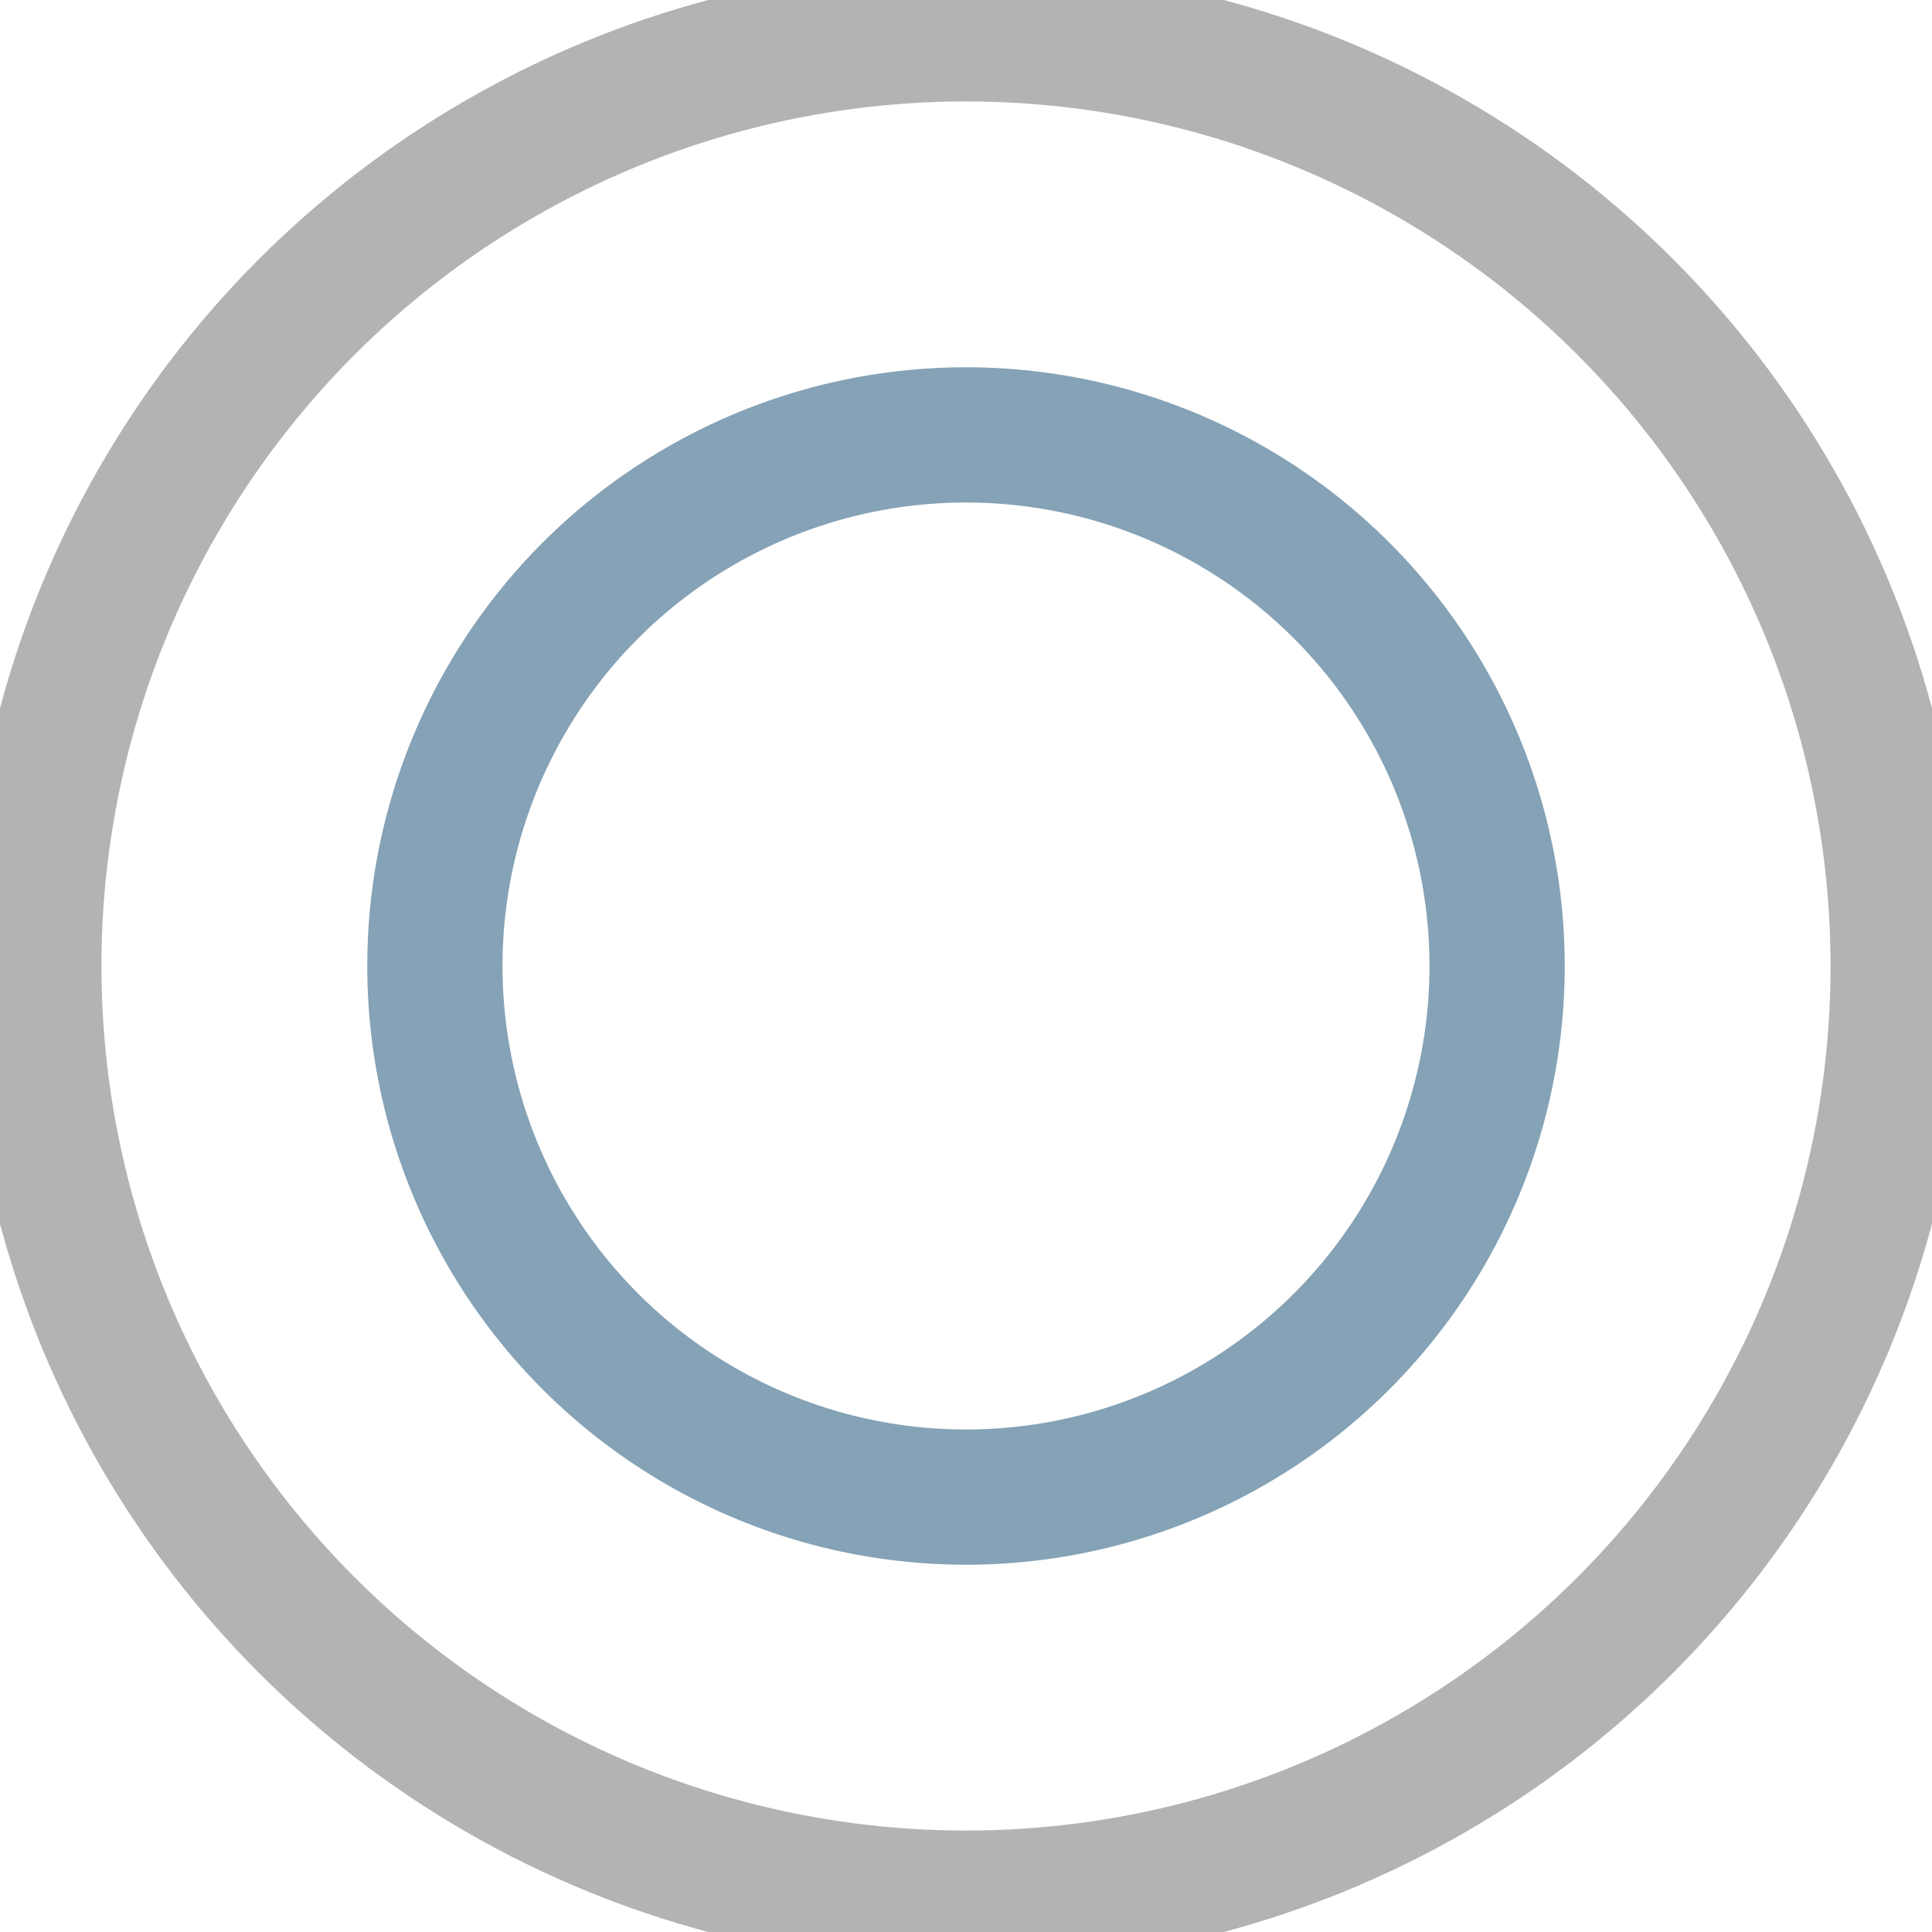 <svg width="40px"  height="40px"  xmlns="http://www.w3.org/2000/svg" viewBox="0 0 100 100" preserveAspectRatio="xMidYMid" class="lds-ripple" style="background: none;">
    <circle cx="50" cy="50" r="48.249" fill="none" ng-attr-stroke="{{config.c1}}" ng-attr-stroke-width="{{config.width}}" stroke="#b3b3b3" stroke-width="7">
      <animate attributeName="r" calcMode="spline" values="0;50" keyTimes="0;1" dur="1.5" keySplines="0 0.2 0.8 1" begin="-0.75s" repeatCount="indefinite"></animate>
      <animate attributeName="opacity" calcMode="spline" values="1;0" keyTimes="0;1" dur="1.5" keySplines="0.2 0 0.8 1" begin="-0.75s" repeatCount="indefinite"></animate>
    </circle>
    <circle cx="50" cy="50" r="27.49" fill="none" ng-attr-stroke="{{config.c2}}" ng-attr-stroke-width="{{config.width}}" stroke="#85a2b6" stroke-width="7">
      <animate attributeName="r" calcMode="spline" values="0;50" keyTimes="0;1" dur="1.5" keySplines="0 0.2 0.8 1" begin="0s" repeatCount="indefinite"></animate>
      <animate attributeName="opacity" calcMode="spline" values="1;0" keyTimes="0;1" dur="1.5" keySplines="0.2 0 0.8 1" begin="0s" repeatCount="indefinite"></animate>
    </circle>
  </svg>
